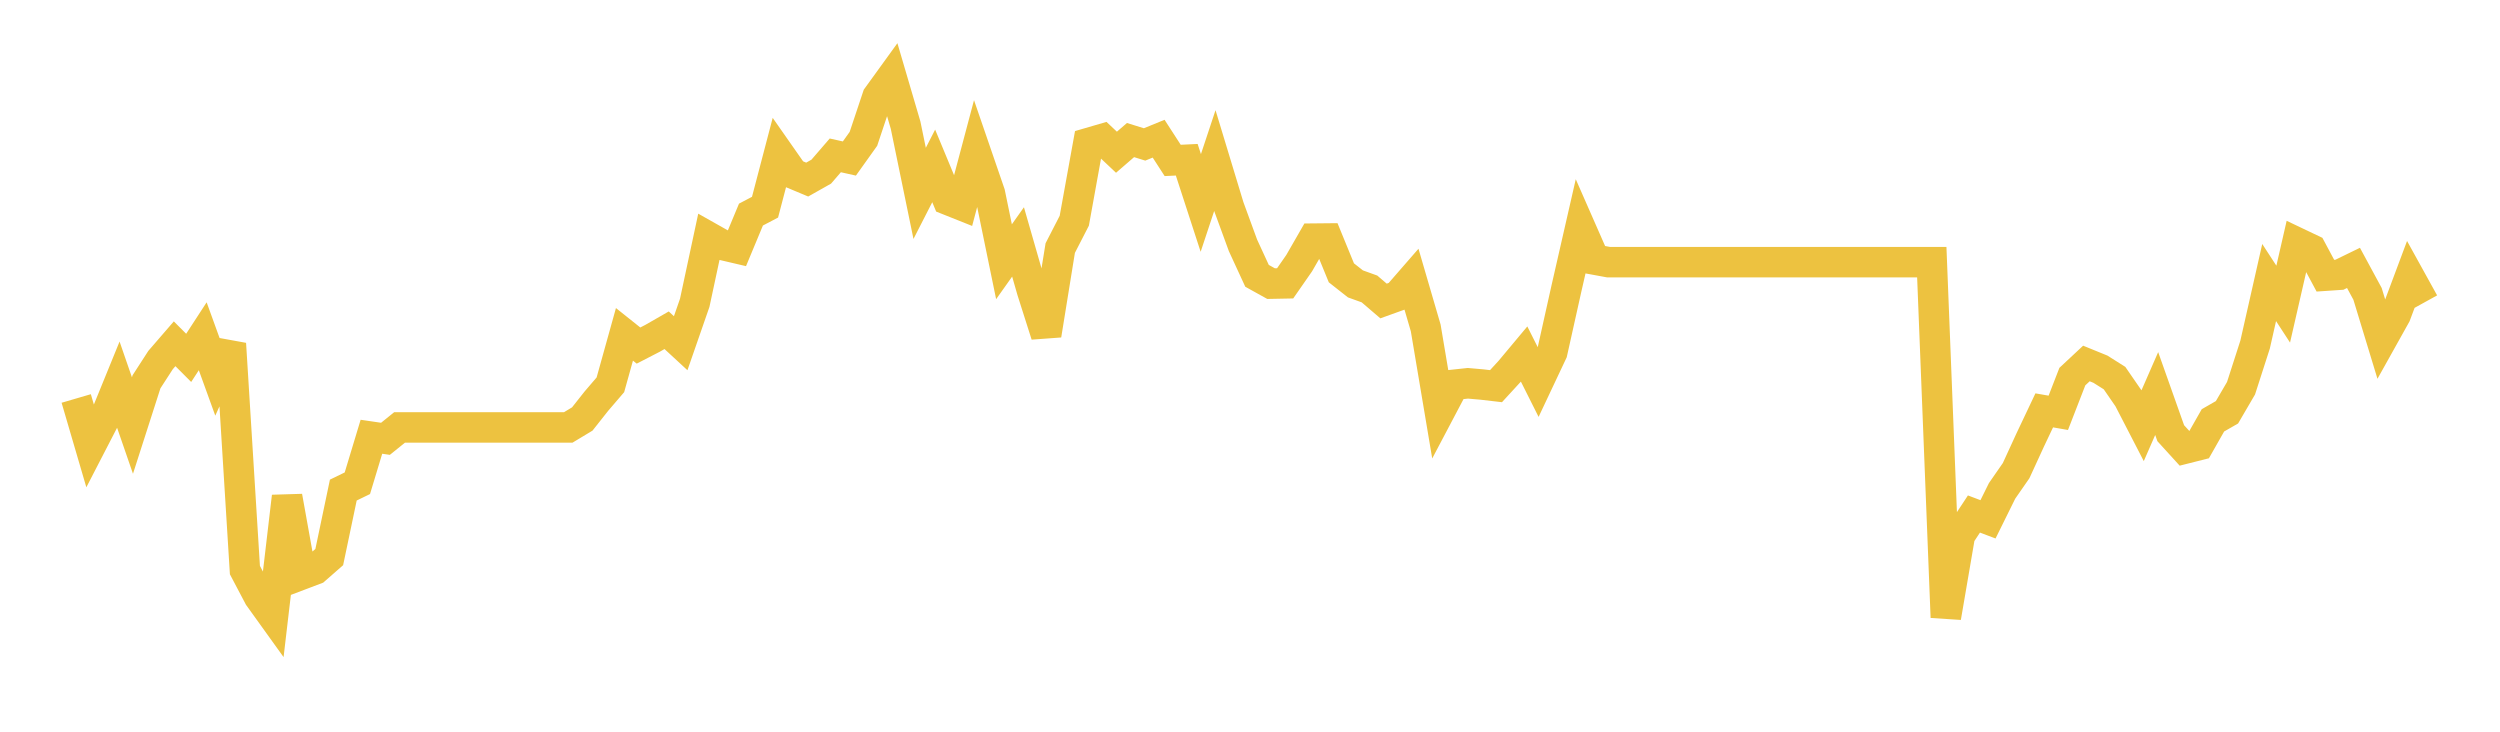 <svg width="164" height="48" xmlns="http://www.w3.org/2000/svg" xmlns:xlink="http://www.w3.org/1999/xlink"><path fill="none" stroke="rgb(237,194,64)" stroke-width="2" d="M5,26.14L5.922,29.288L6.844,27.503L7.766,25.243L8.689,27.916L9.611,25.045L10.533,23.619L11.455,22.552L12.377,23.476L13.299,22.059L14.222,24.606L15.144,22.552L16.066,37.396L16.988,39.145L17.91,40.428L18.832,32.571L19.754,37.701L20.677,37.351L21.599,36.544L22.521,32.149L23.443,31.701L24.365,28.651L25.287,28.786L26.21,28.041L27.132,28.041L28.054,28.041L28.976,28.041L29.898,28.041L30.82,28.041L31.743,28.041L32.665,28.041L33.587,28.041L34.509,28.041L35.431,28.041L36.353,28.041L37.275,28.041L38.198,27.485L39.12,26.319L40.042,25.243L40.964,21.933L41.886,22.669L42.808,22.193L43.731,21.664L44.653,22.516L45.575,19.861L46.497,15.556L47.419,16.076L48.341,16.292L49.263,14.076L50.186,13.592L51.108,10.076L52.03,11.394L52.952,11.78L53.874,11.26L54.796,10.192L55.719,10.399L56.641,9.107L57.563,6.345L58.485,5.071L59.407,8.21L60.329,12.686L61.251,10.883L62.174,13.107L63.096,13.475L64.018,10.004L64.94,12.686L65.862,17.17L66.784,15.87L67.707,19.081L68.629,21.978L69.551,16.274L70.473,14.48L71.395,9.385L72.317,9.116L73.24,9.986L74.162,9.188L75.084,9.475L76.006,9.098L76.928,10.524L77.85,10.479L78.772,13.314L79.695,10.533L80.617,13.574L81.539,16.094L82.461,18.094L83.383,18.606L84.305,18.588L85.228,17.26L86.15,15.655L87.072,15.646L87.994,17.897L88.916,18.623L89.838,18.955L90.76,19.745L91.683,19.413L92.605,18.354L93.527,21.512L94.449,26.992L95.371,25.243L96.293,25.144L97.216,25.225L98.138,25.332L99.06,24.328L99.982,23.225L100.904,25.063L101.826,23.108L102.749,18.964L103.671,14.928L104.593,17.027L105.515,17.197L106.437,17.197L107.359,17.197L108.281,17.197L109.204,17.197L110.126,17.197L111.048,17.197L111.97,17.197L112.892,17.197L113.814,17.197L114.737,17.197L115.659,17.197L116.581,17.197L117.503,17.197L118.425,17.197L119.347,17.197L120.269,17.197L121.192,17.197L122.114,17.197L123.036,17.197L123.958,17.197L124.88,17.197L125.802,17.197L126.725,17.197L127.647,40.499L128.569,35.118L129.491,33.719L130.413,34.068L131.335,32.203L132.257,30.875L133.18,28.866L134.102,26.92L135.024,27.081L135.946,24.705L136.868,23.844L137.79,24.22L138.713,24.803L139.635,26.14L140.557,27.925L141.479,25.817L142.401,28.418L143.323,29.431L144.246,29.198L145.168,27.575L146.09,27.046L147.012,25.467L147.934,22.606L148.856,18.534L149.778,19.951L150.701,15.924L151.623,16.363L152.545,18.085L153.467,18.023L154.389,17.574L155.311,19.278L156.234,22.31L157.156,20.659L158.078,18.193L159,19.861"></path></svg>